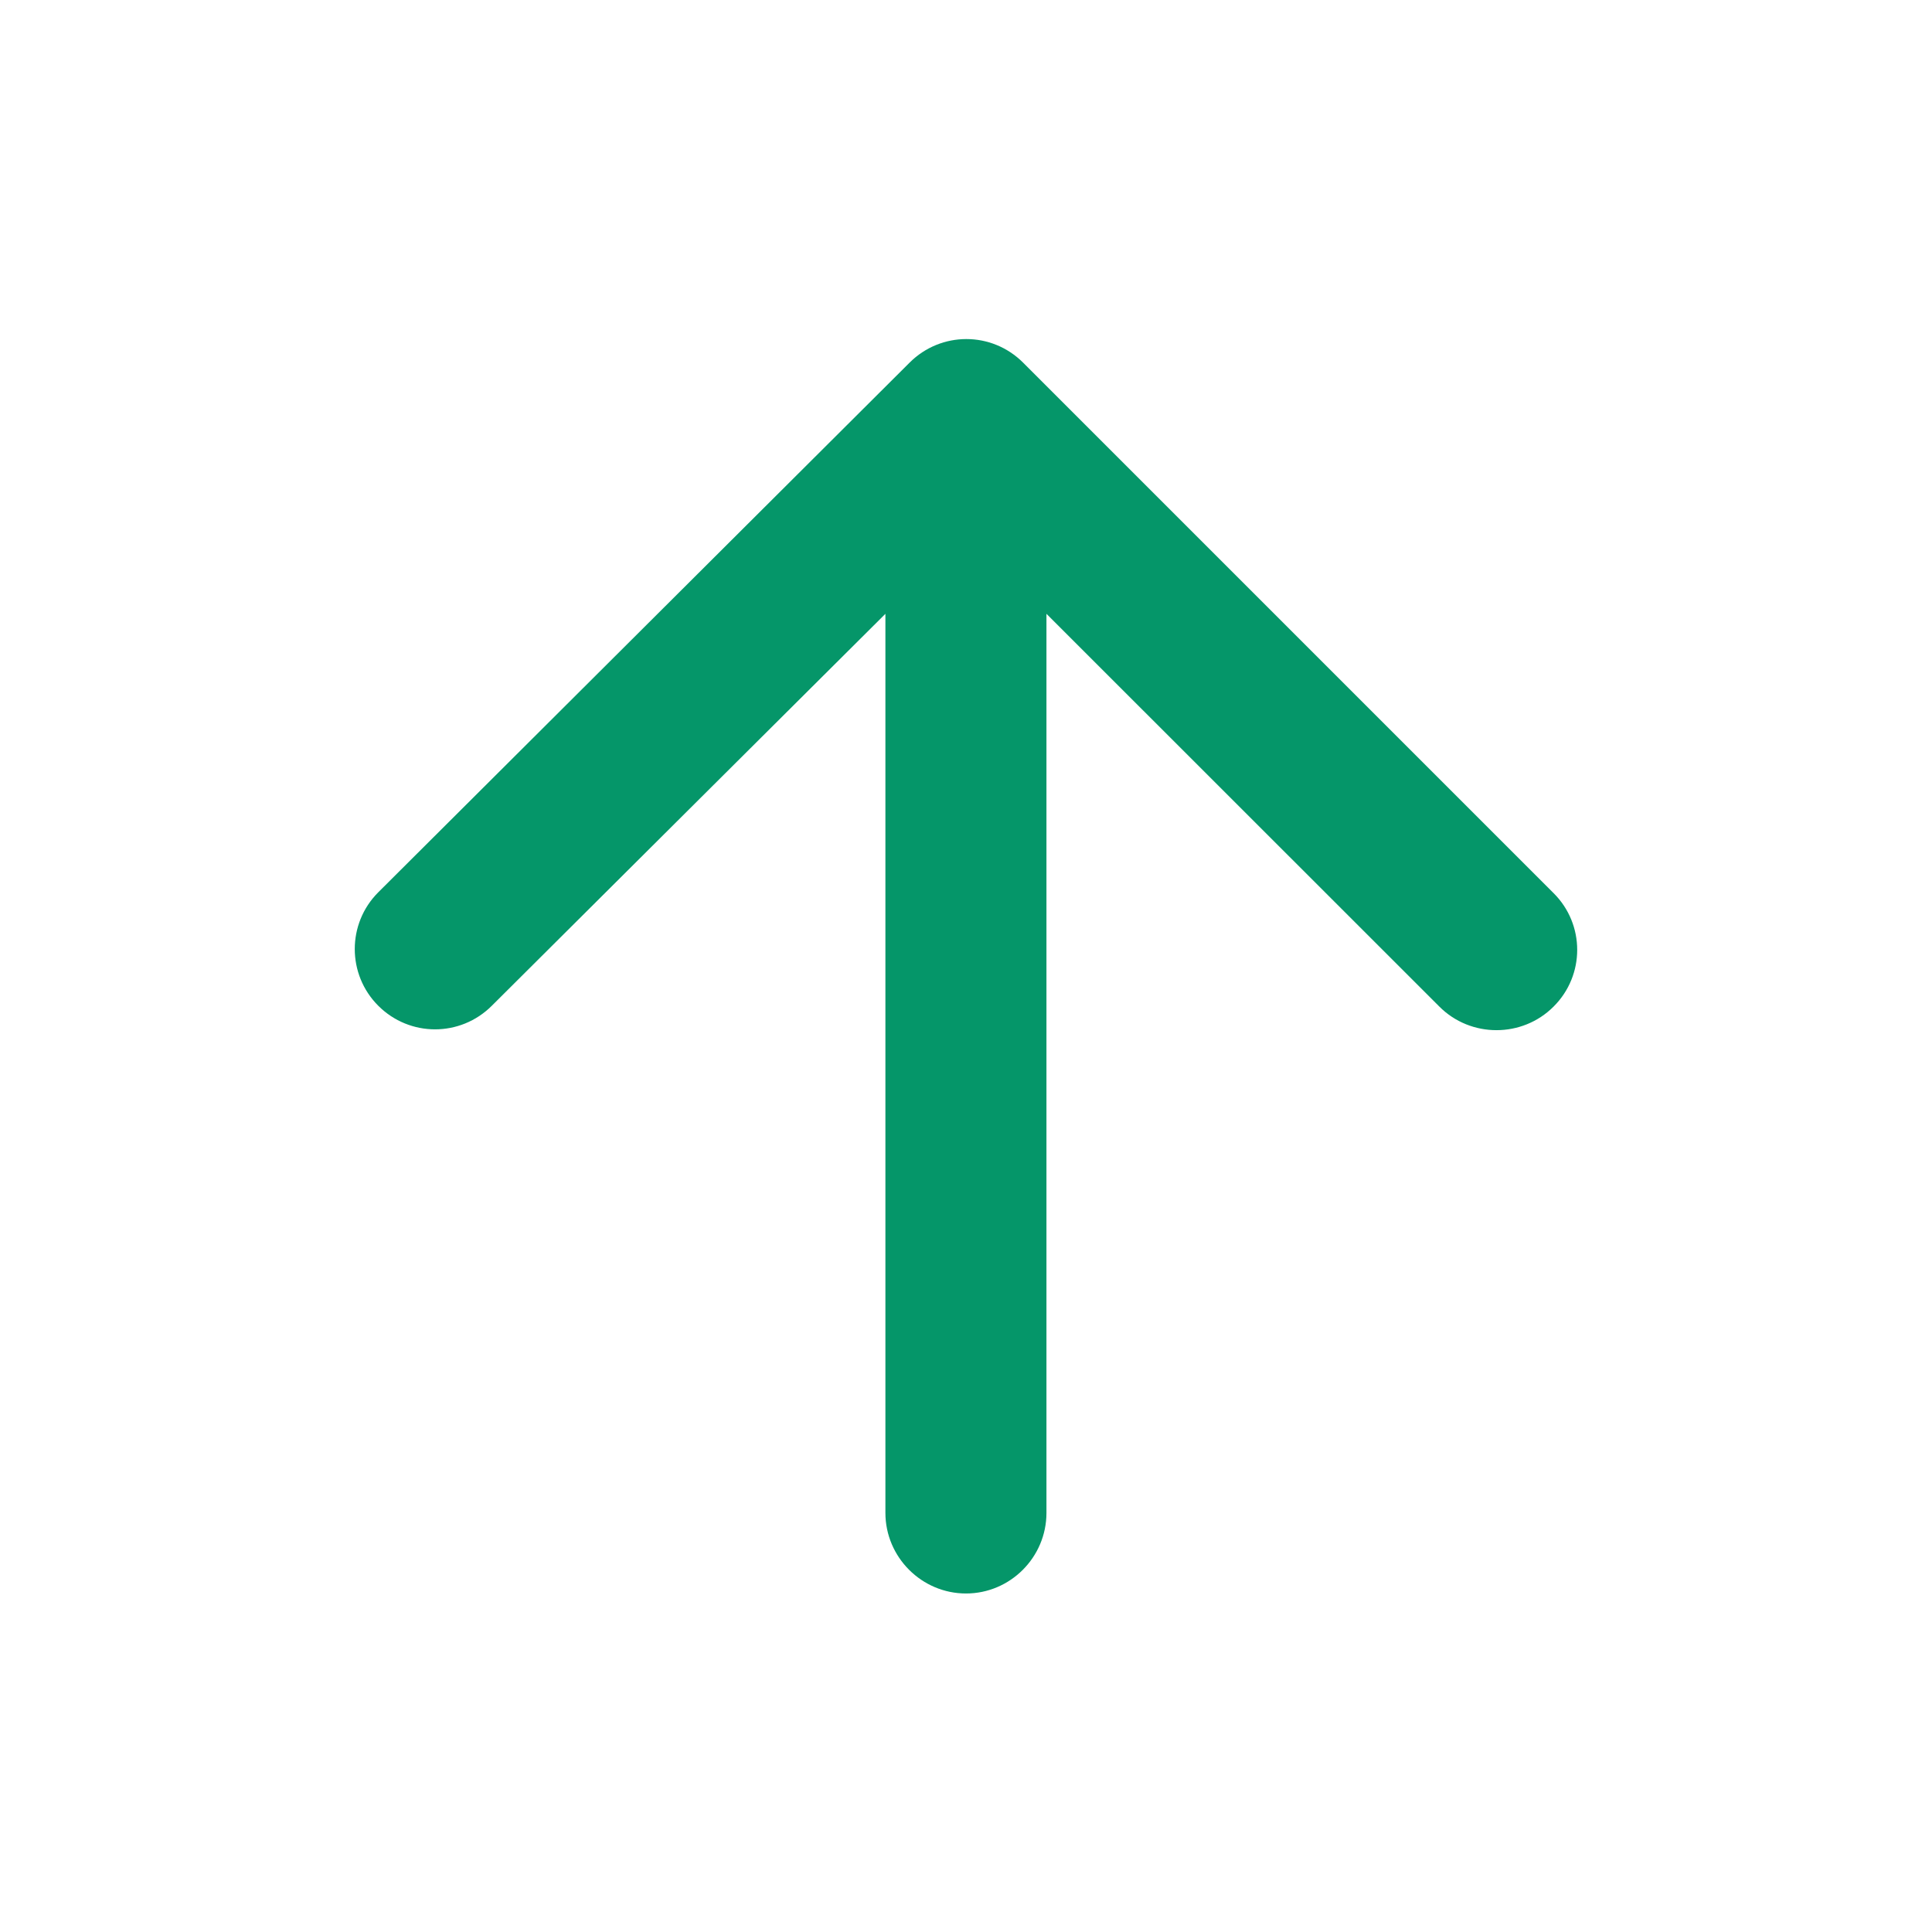 <svg width="14" height="14" viewBox="0 0 14 14" fill="none" xmlns="http://www.w3.org/2000/svg">
<path d="M7.583 10.963V4.448L10.43 7.294C10.657 7.522 11.031 7.522 11.258 7.294C11.486 7.067 11.486 6.699 11.258 6.472L7.414 2.628C7.186 2.4 6.819 2.4 6.591 2.628L2.741 6.466C2.514 6.693 2.514 7.061 2.741 7.288C2.969 7.516 3.336 7.516 3.564 7.288L6.416 4.448V10.963C6.416 11.284 6.679 11.547 7 11.547C7.321 11.547 7.583 11.284 7.583 10.963Z" fill="#059669"/>
</svg>
